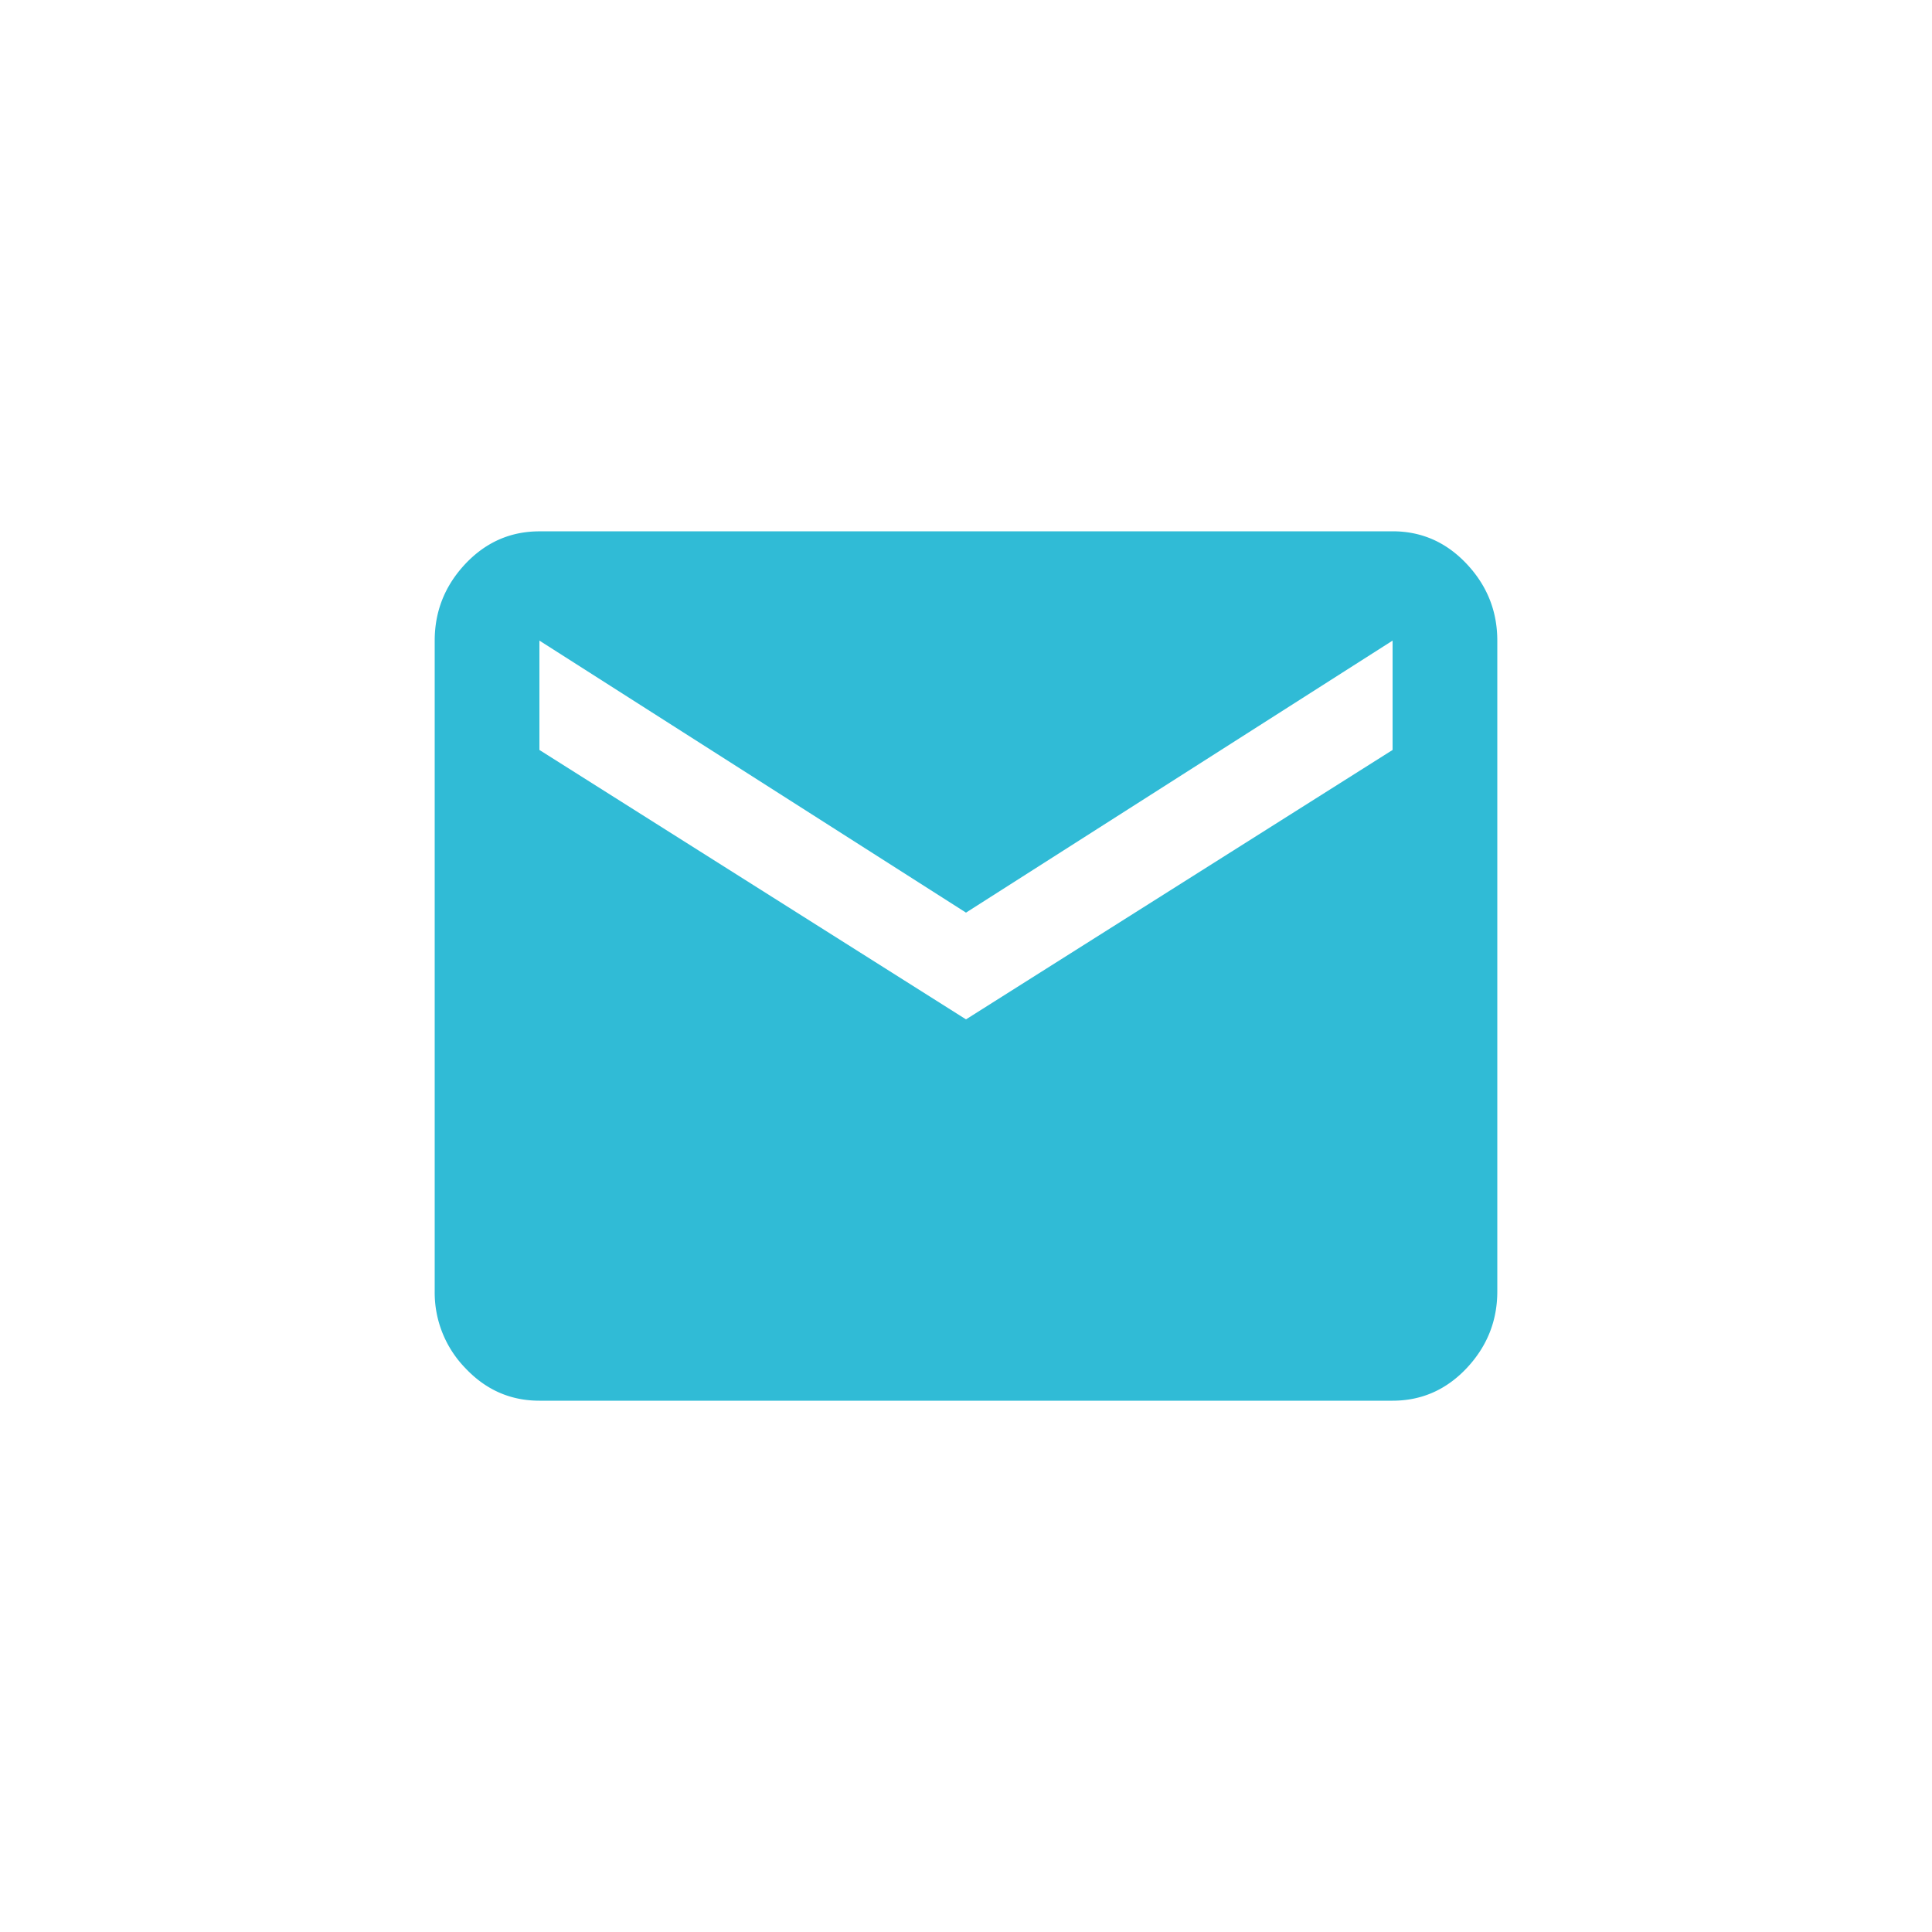 <svg width="40" height="40" viewBox="0 0 40 40" xmlns="http://www.w3.org/2000/svg">
    <path d="M28.832 15.527v-2.264L20 18.895l-8.832-5.632v2.264L20 21.105l8.832-5.578zm0-4.527c.6 0 1.11.225 1.533.674.423.449.635.979.635 1.59v13.473c0 .61-.212 1.14-.635 1.59-.423.448-.934.673-1.533.673H11.168c-.6 0-1.11-.225-1.533-.674A2.242 2.242 0 0 1 9 26.736V13.264c0-.61.212-1.14.635-1.59.423-.448.934-.673 1.533-.673h17.664z" fill="#30BBD6" fill-rule="evenodd"/>
</svg>
